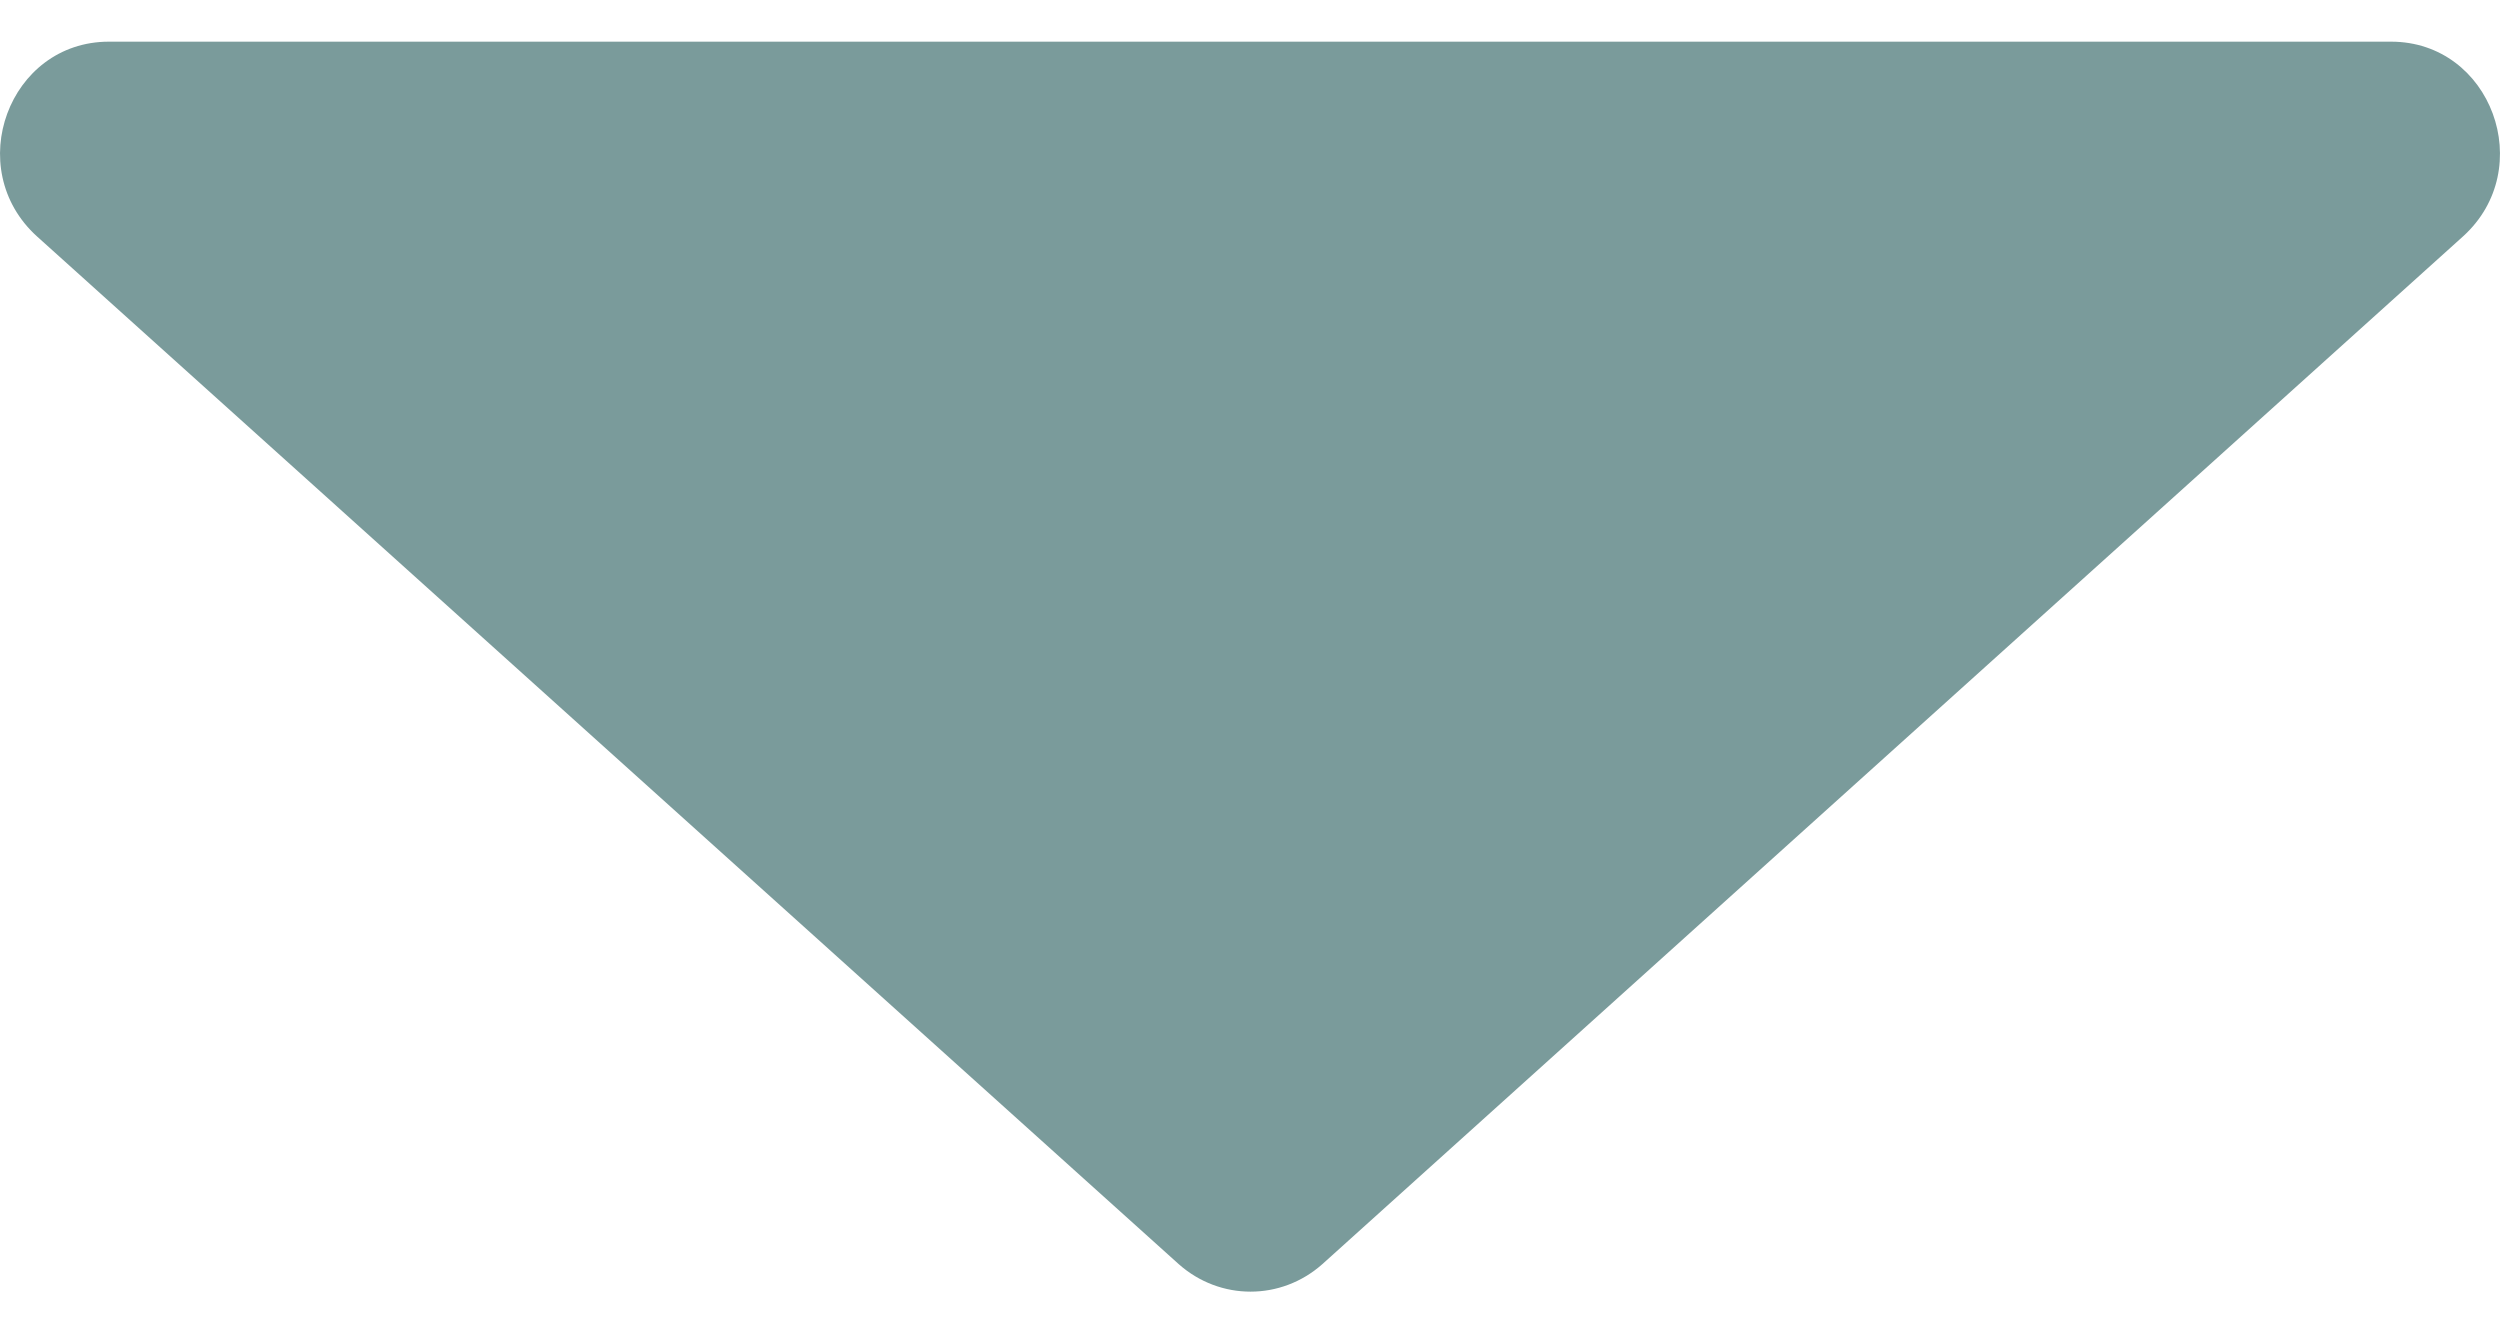<svg width="30" height="16" viewBox="0 0 30 16" fill="none" xmlns="http://www.w3.org/2000/svg">
<path d="M14.144 15.169L0.445 2.838C-0.457 2.023 0.105 0.5 1.307 0.5H28.693C29.895 0.5 30.457 2.023 29.555 2.838L15.869 15.169C15.373 15.61 14.64 15.61 14.144 15.169Z" fill="#7A9B9B"/>
</svg>
